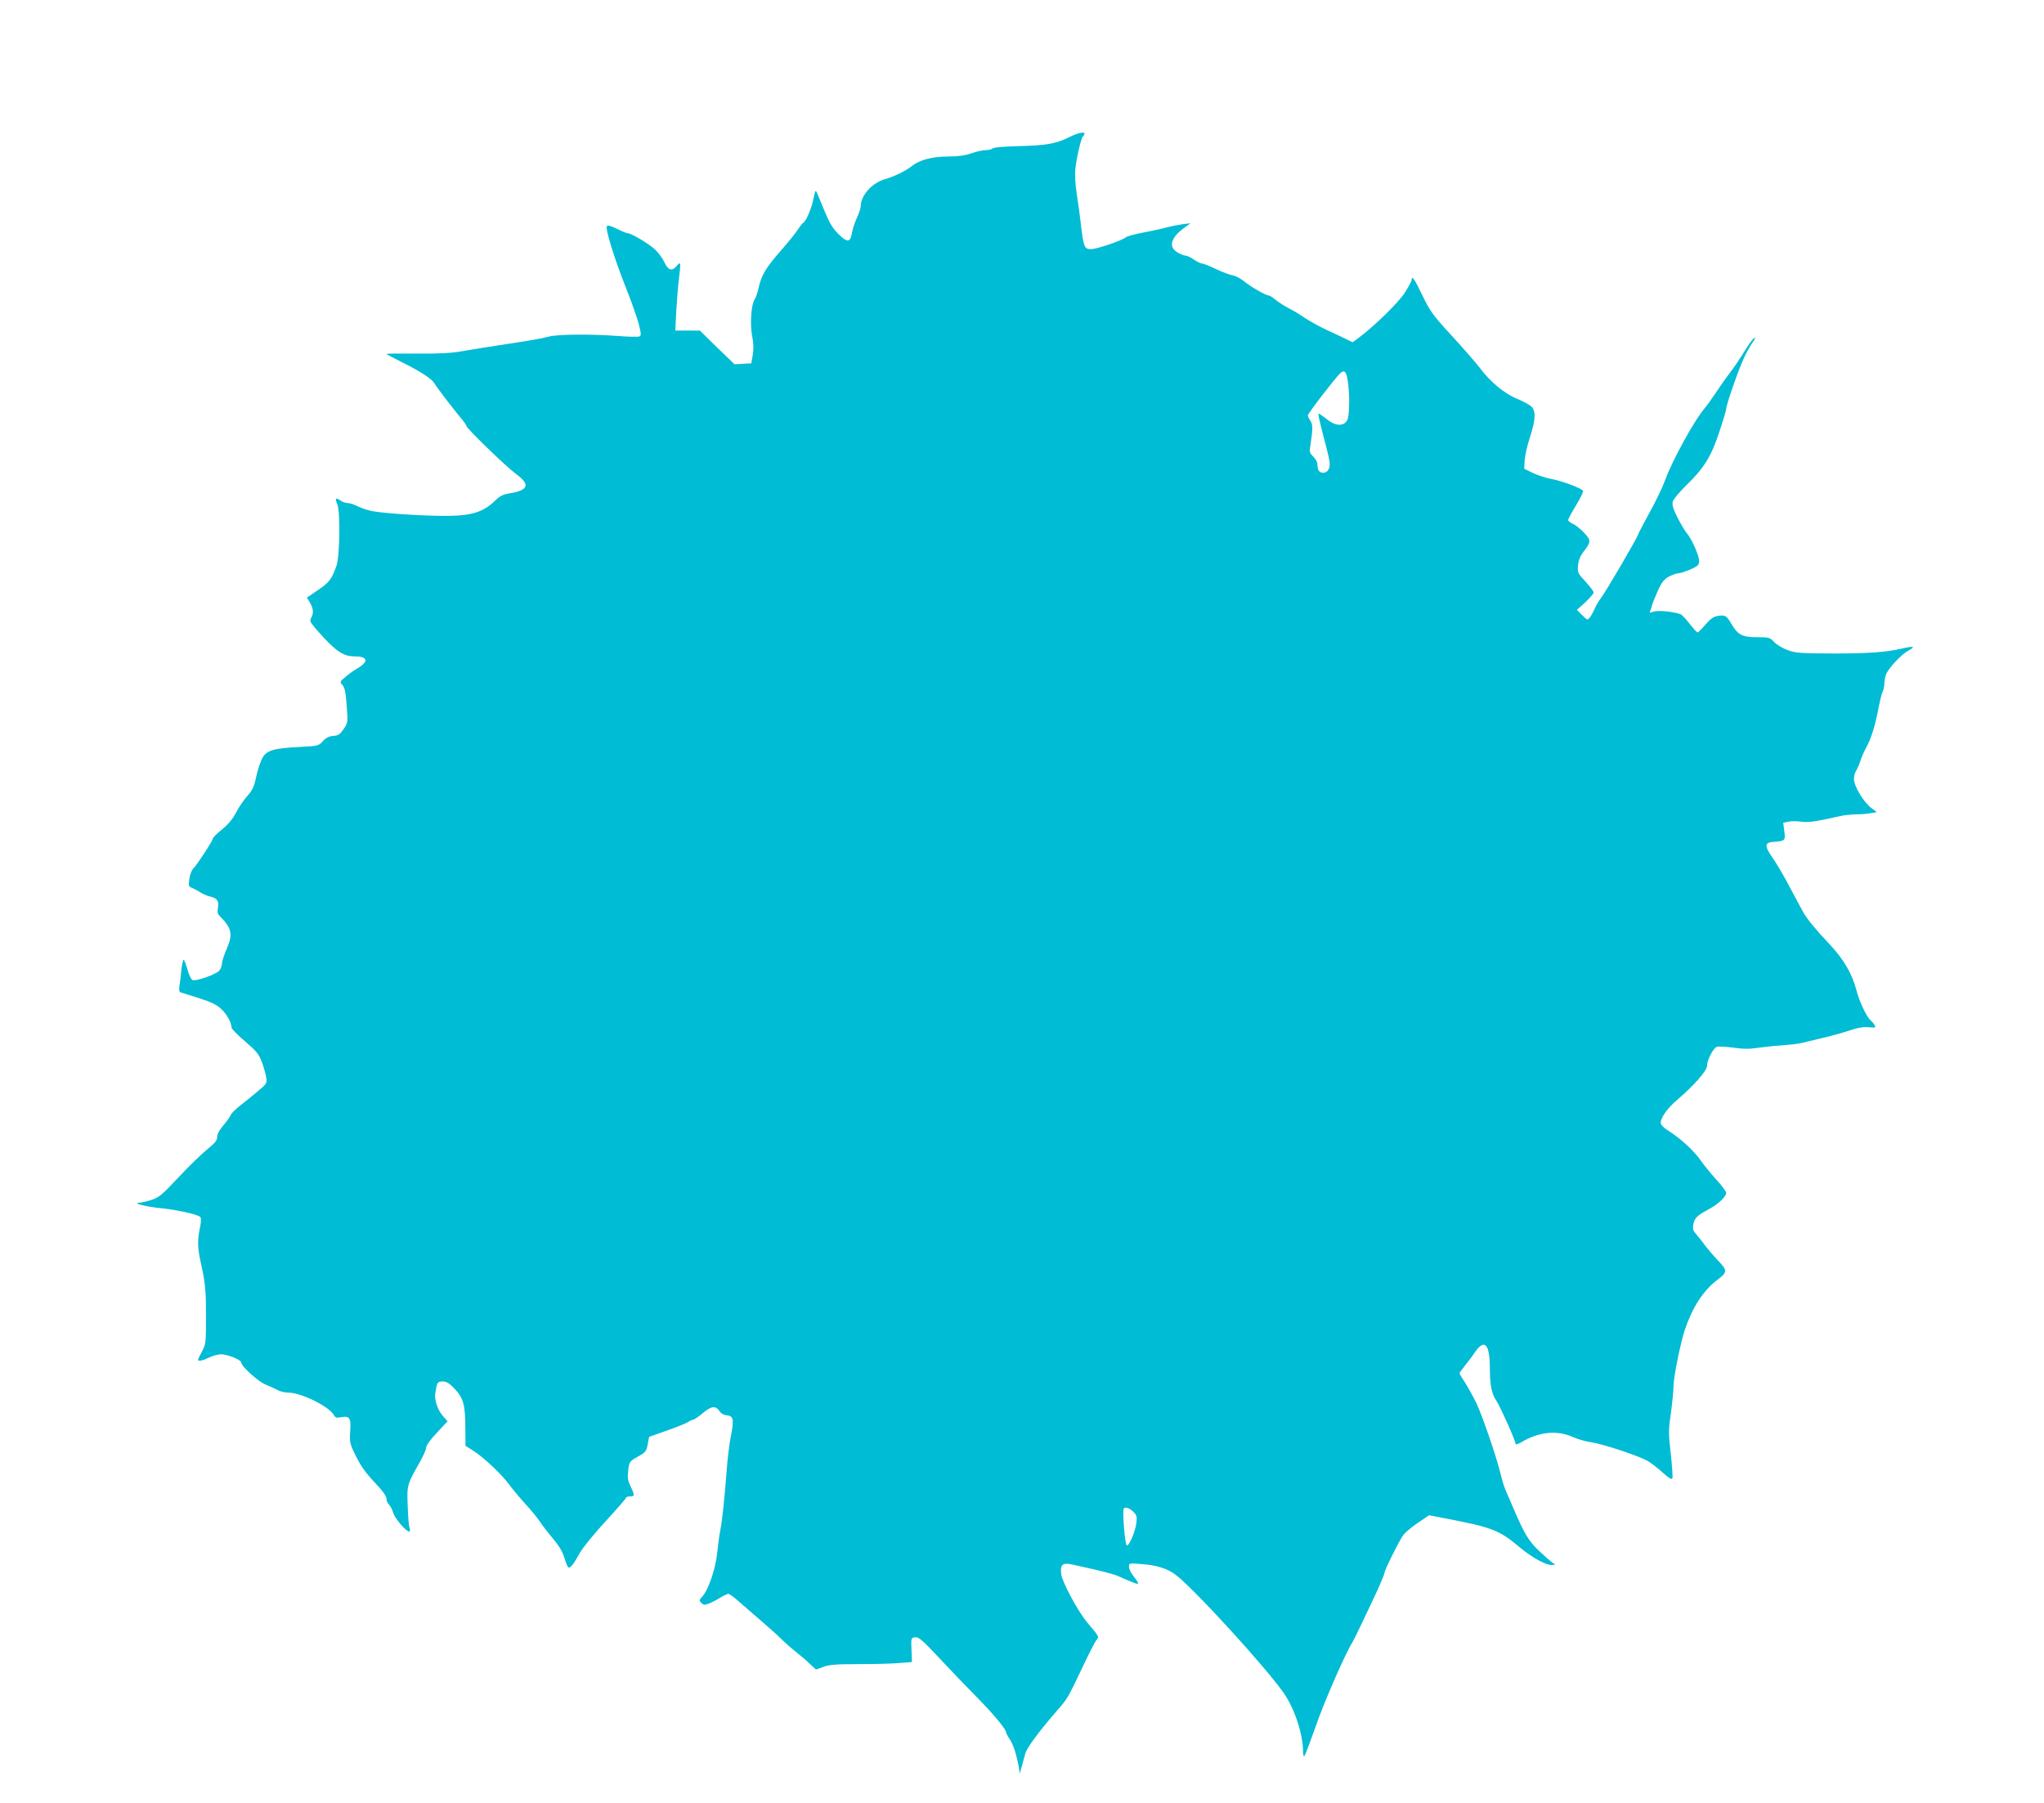 <?xml version="1.0" standalone="no"?>
<!DOCTYPE svg PUBLIC "-//W3C//DTD SVG 20010904//EN"
 "http://www.w3.org/TR/2001/REC-SVG-20010904/DTD/svg10.dtd">
<svg version="1.0" xmlns="http://www.w3.org/2000/svg"
 width="1280pt" height="1129pt" viewBox="0 0 1280 1129"
 preserveAspectRatio="xMidYMid meet">
<g transform="translate(0,1129) scale(0.1,-0.1)"
fill="#00bcd4" stroke="none">
<path d="M6693 10430 c-80 -40 -141 -51 -317 -55 -86 -2 -153 -8 -159 -14 -6
-6 -26 -11 -44 -11 -19 0 -59 -9 -90 -20 -41 -14 -83 -20 -148 -20 -96 0 -176
-21 -225 -60 -39 -31 -112 -66 -171 -83 -80 -24 -149 -102 -149 -169 0 -12
-11 -44 -24 -72 -13 -28 -27 -70 -31 -94 -10 -61 -28 -63 -84 -8 -36 35 -56
69 -85 139 -21 50 -43 103 -49 117 -10 23 -11 20 -23 -35 -12 -61 -45 -138
-64 -150 -6 -4 -21 -23 -34 -43 -13 -21 -63 -82 -111 -137 -91 -105 -117 -148
-135 -230 -6 -28 -17 -59 -25 -71 -21 -33 -29 -153 -15 -227 9 -45 10 -81 4
-118 l-9 -54 -53 -3 -52 -3 -109 105 -108 106 -77 0 -77 0 6 123 c4 67 11 155
16 195 14 114 13 118 -15 85 -30 -34 -52 -26 -78 30 -10 20 -33 52 -52 71 -36
36 -153 106 -176 106 -7 0 -37 12 -66 27 -34 17 -57 24 -63 18 -13 -14 45
-201 118 -385 34 -85 70 -188 81 -228 16 -65 16 -74 3 -79 -8 -3 -67 -2 -132
3 -163 13 -378 11 -431 -3 -50 -13 -111 -24 -310 -54 -74 -11 -178 -28 -230
-37 -70 -13 -146 -17 -287 -16 -106 1 -193 0 -193 -2 0 -2 46 -26 101 -54 118
-59 184 -103 200 -131 11 -21 116 -158 168 -220 17 -20 31 -40 31 -45 0 -15
250 -257 313 -303 89 -65 76 -101 -41 -120 -43 -7 -61 -16 -95 -49 -66 -65
-142 -90 -279 -92 -124 -3 -403 14 -484 29 -29 5 -70 19 -92 30 -23 12 -52 21
-64 21 -13 0 -34 7 -46 16 -30 21 -36 14 -20 -22 20 -46 16 -327 -5 -387 -30
-84 -44 -103 -116 -152 l-69 -47 19 -32 c22 -36 24 -68 7 -96 -10 -16 -6 -26
32 -70 119 -136 167 -170 242 -170 82 0 89 -33 16 -75 -19 -11 -52 -34 -73
-52 -38 -32 -38 -33 -20 -53 14 -16 20 -45 26 -128 8 -106 8 -107 -19 -147
-23 -33 -34 -41 -66 -43 -26 -2 -45 -12 -64 -33 -26 -29 -31 -30 -142 -36
-166 -8 -210 -21 -236 -68 -12 -20 -29 -72 -39 -116 -14 -66 -23 -86 -59 -126
-23 -27 -54 -73 -69 -103 -19 -37 -47 -71 -87 -104 -33 -26 -58 -52 -57 -56 3
-9 -99 -165 -122 -188 -10 -9 -22 -38 -25 -65 -6 -40 -5 -48 11 -54 10 -4 34
-16 53 -28 20 -13 50 -26 67 -29 43 -10 55 -28 48 -69 -5 -27 -3 -39 12 -54
74 -74 82 -113 44 -201 -17 -39 -31 -81 -31 -95 0 -14 -8 -34 -17 -45 -22 -24
-144 -67 -167 -59 -9 4 -23 33 -32 67 -10 33 -20 60 -24 60 -4 0 -10 -28 -14
-62 -3 -35 -9 -80 -12 -100 -4 -27 -2 -39 7 -42 155 -47 194 -61 231 -85 43
-27 88 -97 88 -135 0 -8 38 -47 84 -86 71 -61 87 -80 105 -128 12 -31 24 -75
28 -97 5 -39 4 -41 -55 -90 -33 -28 -83 -68 -111 -90 -28 -22 -54 -48 -57 -58
-3 -9 -23 -38 -45 -63 -25 -29 -39 -55 -39 -73 0 -22 -13 -38 -65 -80 -35 -29
-116 -107 -179 -175 -100 -107 -122 -125 -167 -139 -28 -10 -63 -17 -78 -18
-48 -2 50 -26 135 -34 91 -8 232 -39 248 -55 7 -7 6 -28 -2 -68 -16 -77 -15
-123 3 -207 31 -138 35 -182 35 -350 0 -162 -1 -172 -25 -217 -14 -26 -25 -50
-25 -53 0 -11 32 -4 70 15 22 11 56 20 76 20 38 0 124 -35 124 -50 0 -24 103
-118 152 -139 29 -12 66 -29 81 -37 16 -8 44 -14 63 -14 80 0 256 -87 285
-141 8 -16 17 -18 45 -13 54 10 63 -5 57 -89 -4 -69 -3 -76 37 -157 30 -61 62
-105 116 -162 50 -52 74 -86 74 -102 0 -13 7 -29 15 -36 8 -7 20 -30 27 -51
10 -37 81 -119 101 -119 5 0 6 10 2 23 -5 12 -10 75 -12 139 -5 129 -5 130 76
273 22 39 40 80 40 92 1 14 28 51 68 93 l66 71 -25 27 c-36 39 -60 107 -52
150 11 68 14 72 46 72 24 0 42 -11 74 -45 55 -57 68 -102 68 -244 l1 -114 49
-31 c65 -41 179 -149 224 -211 20 -27 65 -81 100 -120 36 -38 76 -88 91 -110
14 -22 51 -70 82 -107 40 -47 62 -84 73 -122 9 -30 20 -57 25 -60 12 -8 32 18
72 90 19 34 90 121 162 199 70 76 127 142 127 146 0 5 11 9 25 9 30 0 31 7 4
63 -18 37 -20 54 -15 100 7 55 8 56 60 86 49 27 54 34 62 77 l9 47 110 39 c60
21 119 45 132 53 12 8 27 15 33 15 6 0 33 18 59 40 54 46 82 50 105 16 10 -16
27 -26 48 -28 42 -4 46 -27 23 -141 -9 -45 -20 -140 -25 -212 -13 -169 -26
-296 -39 -365 -6 -30 -15 -95 -20 -145 -10 -100 -56 -232 -93 -272 -20 -22
-21 -25 -6 -40 15 -14 21 -14 50 -3 18 8 50 24 70 37 21 13 43 23 49 23 7 0
33 -19 59 -42 27 -24 88 -77 136 -118 48 -41 109 -95 134 -120 25 -25 68 -63
95 -84 28 -22 67 -55 87 -75 l38 -35 47 17 c38 14 83 17 224 17 97 0 211 3
253 7 l77 6 -3 76 c-3 75 -3 76 23 79 22 3 45 -17 150 -129 68 -73 172 -181
230 -240 103 -103 189 -206 189 -225 0 -5 10 -25 23 -44 23 -35 44 -100 57
-175 l6 -40 12 43 c7 23 16 59 22 80 9 37 85 139 202 274 63 72 64 73 159 273
39 83 78 158 86 167 17 19 17 20 -59 109 -57 69 -154 248 -162 300 -9 62 7 77
72 62 187 -41 252 -58 287 -73 90 -40 118 -51 122 -46 3 3 -9 22 -26 43 -17
21 -31 48 -31 62 0 24 0 24 83 17 92 -7 155 -27 207 -65 108 -79 564 -577 679
-742 68 -97 121 -258 121 -368 0 -22 4 -31 9 -25 5 5 37 90 72 189 50 146 187
459 230 525 5 8 23 44 40 80 17 36 48 101 69 145 52 109 90 196 90 206 0 17
93 204 117 236 14 19 57 54 94 79 l68 46 58 -11 c342 -65 377 -78 514 -193 71
-59 159 -108 193 -107 29 0 29 1 11 12 -11 7 -49 40 -85 74 -67 63 -95 110
-160 263 -18 41 -40 93 -50 115 -10 22 -25 72 -34 110 -25 104 -113 360 -151
440 -19 39 -50 95 -69 125 -20 30 -36 57 -36 61 0 4 15 25 33 47 17 21 47 60
64 86 61 87 93 50 93 -108 0 -98 12 -156 40 -196 22 -31 120 -250 120 -268 0
-10 10 -8 38 8 107 64 219 76 317 34 33 -15 85 -30 115 -34 75 -10 316 -90
365 -122 22 -14 63 -46 91 -72 37 -33 53 -42 57 -32 3 8 -2 76 -10 152 -15
128 -15 149 1 259 9 66 16 141 16 166 0 55 43 268 71 353 48 141 115 245 202
311 66 49 66 59 5 123 -30 31 -67 75 -83 97 -16 22 -40 52 -53 67 -20 22 -23
33 -18 61 7 37 22 54 75 83 64 36 72 42 102 70 16 15 29 35 29 44 0 9 -28 47
-63 85 -35 39 -77 90 -94 115 -40 59 -124 137 -195 183 -40 25 -58 43 -58 57
0 33 44 94 106 146 104 89 184 180 184 211 0 35 39 111 61 118 11 4 58 1 104
-5 61 -9 103 -9 152 -1 37 5 109 13 158 16 50 4 104 10 120 15 17 4 73 18 125
30 52 12 129 33 170 47 53 18 88 24 122 21 42 -4 46 -3 38 12 -5 9 -16 23 -25
30 -25 21 -72 119 -90 191 -27 103 -81 195 -170 289 -82 86 -140 157 -162 197
-7 13 -39 71 -70 130 -57 108 -83 153 -136 232 -36 54 -33 75 13 79 80 6 81 7
74 66 l-7 54 32 7 c18 4 54 4 81 0 46 -6 83 -1 248 36 23 5 66 9 95 10 28 0
70 3 91 7 l39 7 -36 27 c-48 37 -107 136 -107 180 0 18 6 42 14 53 7 11 19 38
26 60 7 22 23 60 37 85 31 56 57 140 77 248 9 46 20 91 26 102 5 10 10 32 10
49 0 16 5 42 10 56 16 42 96 127 142 152 46 25 33 29 -37 13 -101 -24 -218
-32 -433 -32 -211 1 -238 3 -289 22 -30 11 -68 34 -83 50 -26 28 -33 30 -105
30 -93 0 -122 14 -161 81 -32 55 -40 60 -88 52 -26 -4 -45 -18 -76 -54 -23
-27 -45 -49 -49 -49 -5 0 -27 24 -50 54 -23 30 -49 57 -57 60 -41 16 -144 26
-169 16 -24 -9 -26 -8 -20 7 4 10 10 27 12 38 3 11 19 50 35 86 23 52 38 71
68 88 21 11 47 21 59 21 11 0 45 11 76 24 49 22 55 28 55 55 0 34 -49 143 -79
175 -10 12 -35 54 -56 95 -27 54 -35 80 -30 100 4 14 41 60 84 101 112 109
156 180 207 333 24 72 44 138 44 147 0 24 73 236 109 314 17 38 43 84 57 103
13 18 19 30 11 27 -7 -2 -28 -28 -46 -57 -55 -88 -69 -110 -116 -172 -25 -33
-62 -87 -84 -120 -22 -33 -53 -76 -69 -95 -62 -73 -198 -320 -242 -440 -17
-47 -62 -142 -101 -211 -38 -70 -69 -129 -69 -132 0 -13 -207 -368 -238 -407
-11 -14 -27 -41 -35 -60 -8 -19 -22 -44 -30 -55 -16 -20 -16 -19 -49 13 l-33
33 53 48 c28 27 52 54 52 61 0 7 -23 37 -51 68 -49 53 -51 58 -47 103 3 31 14
58 35 85 47 61 48 70 3 118 -22 24 -54 49 -70 56 -17 7 -30 18 -30 24 0 6 22
47 49 91 27 44 47 85 44 91 -6 16 -127 61 -198 75 -34 6 -85 23 -115 37 l-55
27 3 54 c2 30 17 95 33 144 36 110 38 166 7 193 -13 11 -53 33 -90 48 -78 32
-169 108 -233 195 -24 31 -101 120 -173 198 -119 129 -135 152 -184 252 -49
103 -68 130 -68 98 0 -7 -19 -43 -43 -80 -41 -63 -187 -206 -287 -281 l-39
-29 -48 23 c-26 13 -82 39 -123 58 -41 19 -100 52 -130 72 -30 21 -75 48 -100
60 -25 13 -61 36 -80 51 -19 16 -39 29 -45 29 -18 0 -109 52 -151 86 -22 19
-56 37 -75 40 -19 3 -66 21 -106 40 -39 19 -78 34 -86 34 -8 0 -31 11 -51 25
-20 14 -45 25 -54 25 -9 0 -32 9 -49 20 -57 34 -42 91 41 152 l41 30 -50 -6
c-27 -4 -72 -13 -100 -20 -27 -8 -93 -22 -145 -32 -52 -10 -102 -23 -110 -30
-25 -21 -182 -74 -218 -74 -41 0 -46 13 -62 145 -6 55 -18 144 -27 199 -9 59
-13 122 -9 157 7 69 35 190 47 204 32 35 -13 32 -88 -5z m1748 -1532 c12 -84
10 -211 -4 -238 -21 -41 -73 -39 -127 4 -25 20 -48 36 -51 36 -7 0 1 -36 47
-212 23 -88 25 -112 16 -133 -8 -17 -20 -25 -36 -25 -25 0 -36 16 -36 54 0 12
-12 33 -26 47 -22 21 -25 30 -19 64 17 110 17 136 1 160 -9 13 -16 29 -16 34
0 12 175 239 203 264 27 24 39 11 48 -55z m-1344 -7074 c22 -22 24 -31 19 -72
-8 -57 -46 -144 -60 -139 -11 3 -28 214 -19 230 8 14 34 6 60 -19z"/>
</g>
</svg>
